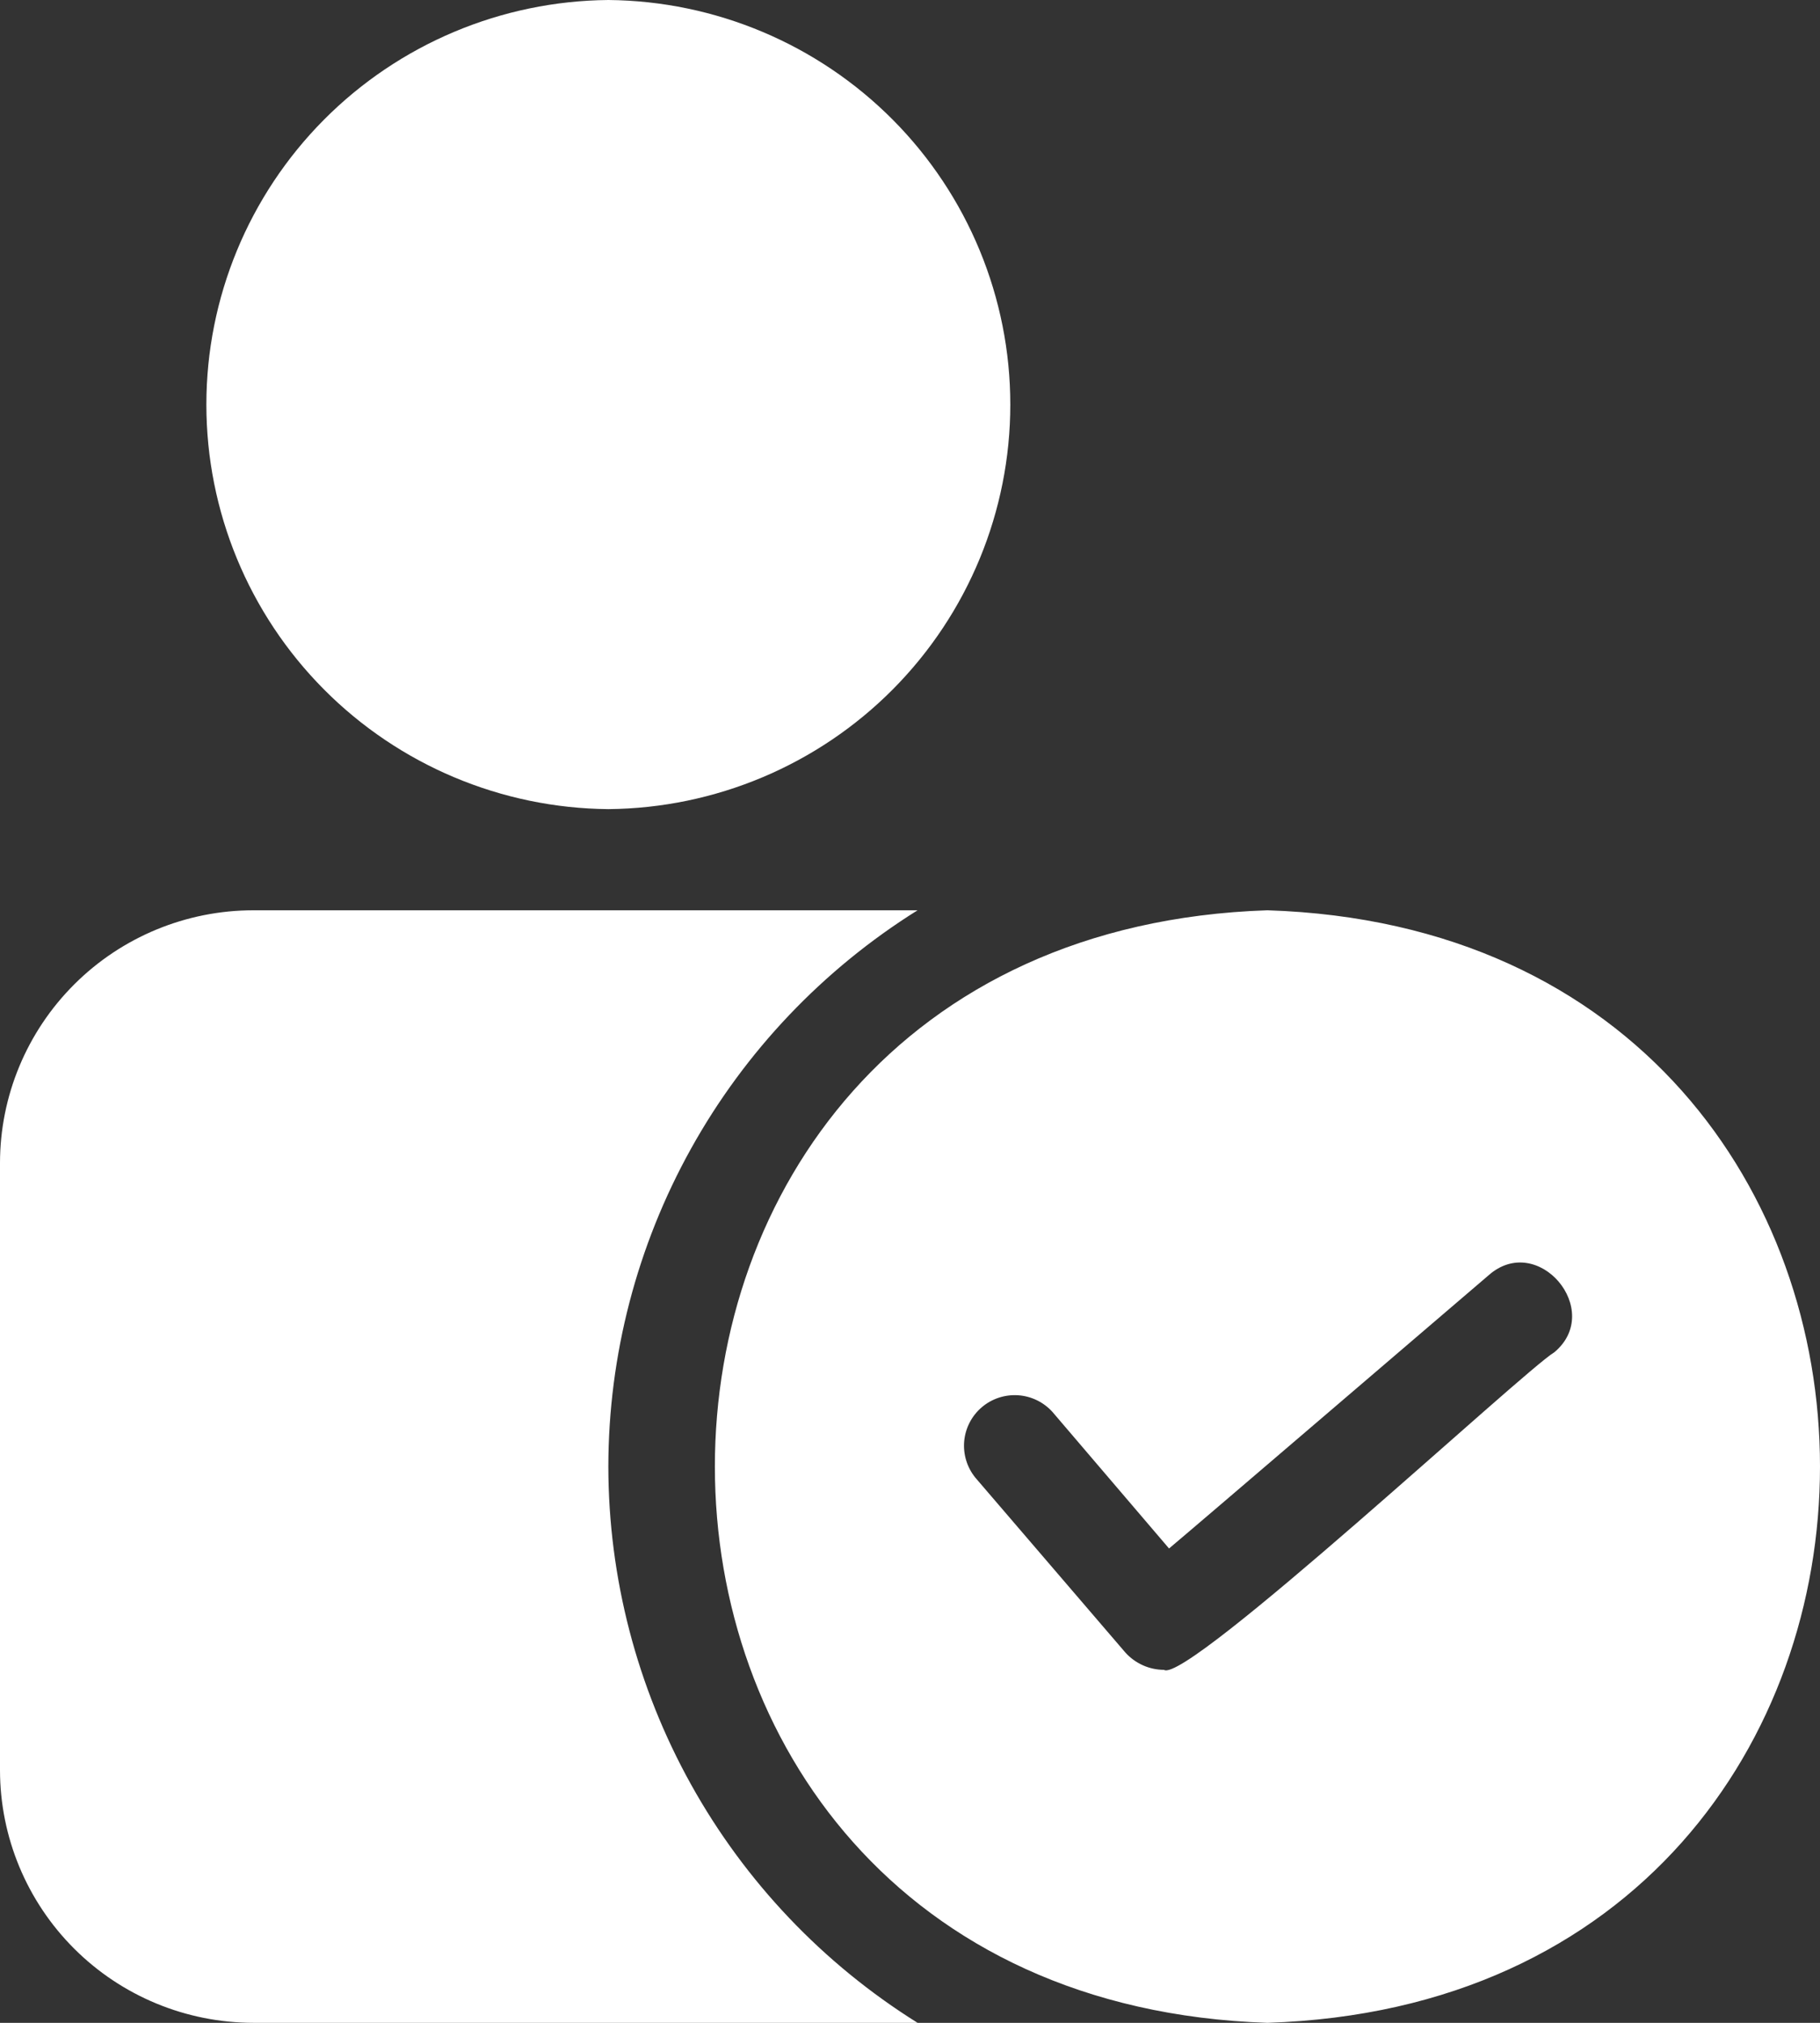 <svg width="36" height="40" viewBox="0 0 36 40" fill="none" xmlns="http://www.w3.org/2000/svg">
<rect x="0" y="0" width="36" height="40" fill="#333333" stroke="none"/>
<path d="M12.033 0C14.148 0.019 16.17 0.87 17.66 2.368C19.148 3.866 19.984 5.89 19.984 8C19.984 10.109 19.149 12.133 17.66 13.632C16.171 15.13 14.149 15.981 12.033 16C9.918 15.981 7.896 15.13 6.407 13.632C4.918 12.134 4.082 10.11 4.082 8C4.082 5.891 4.918 3.867 6.407 2.368C7.896 0.87 9.918 0.019 12.033 0ZM12.033 29C12.036 26.8 12.599 24.637 13.669 22.713C14.739 20.789 16.281 19.168 18.15 18H5.014C3.684 18 2.409 18.527 1.469 19.465C0.529 20.403 0 21.674 0 23V35C0 36.326 0.529 37.597 1.469 38.535C2.409 39.473 3.684 39.999 5.014 40H18.15C16.281 38.832 14.739 37.211 13.669 35.287C12.599 33.363 12.036 31.2 12.033 29ZM25.07 40C10.5 39.516 10.495 18.487 25.069 18C39.642 18.467 39.645 39.531 25.07 40ZM29.442 25.22C28.816 25.753 23.602 30.222 23.124 30.62L20.818 27.92C20.643 27.726 20.398 27.607 20.137 27.59C19.876 27.573 19.618 27.658 19.419 27.828C19.22 27.998 19.096 28.238 19.072 28.498C19.049 28.759 19.128 29.017 19.293 29.22L22.262 32.68C22.358 32.786 22.476 32.871 22.607 32.93C22.738 32.989 22.88 33.019 23.024 33.02C23.475 33.31 30.161 27.084 30.745 26.74C31.735 25.914 30.419 24.351 29.442 25.22Z" fill="white"/>
</svg>
